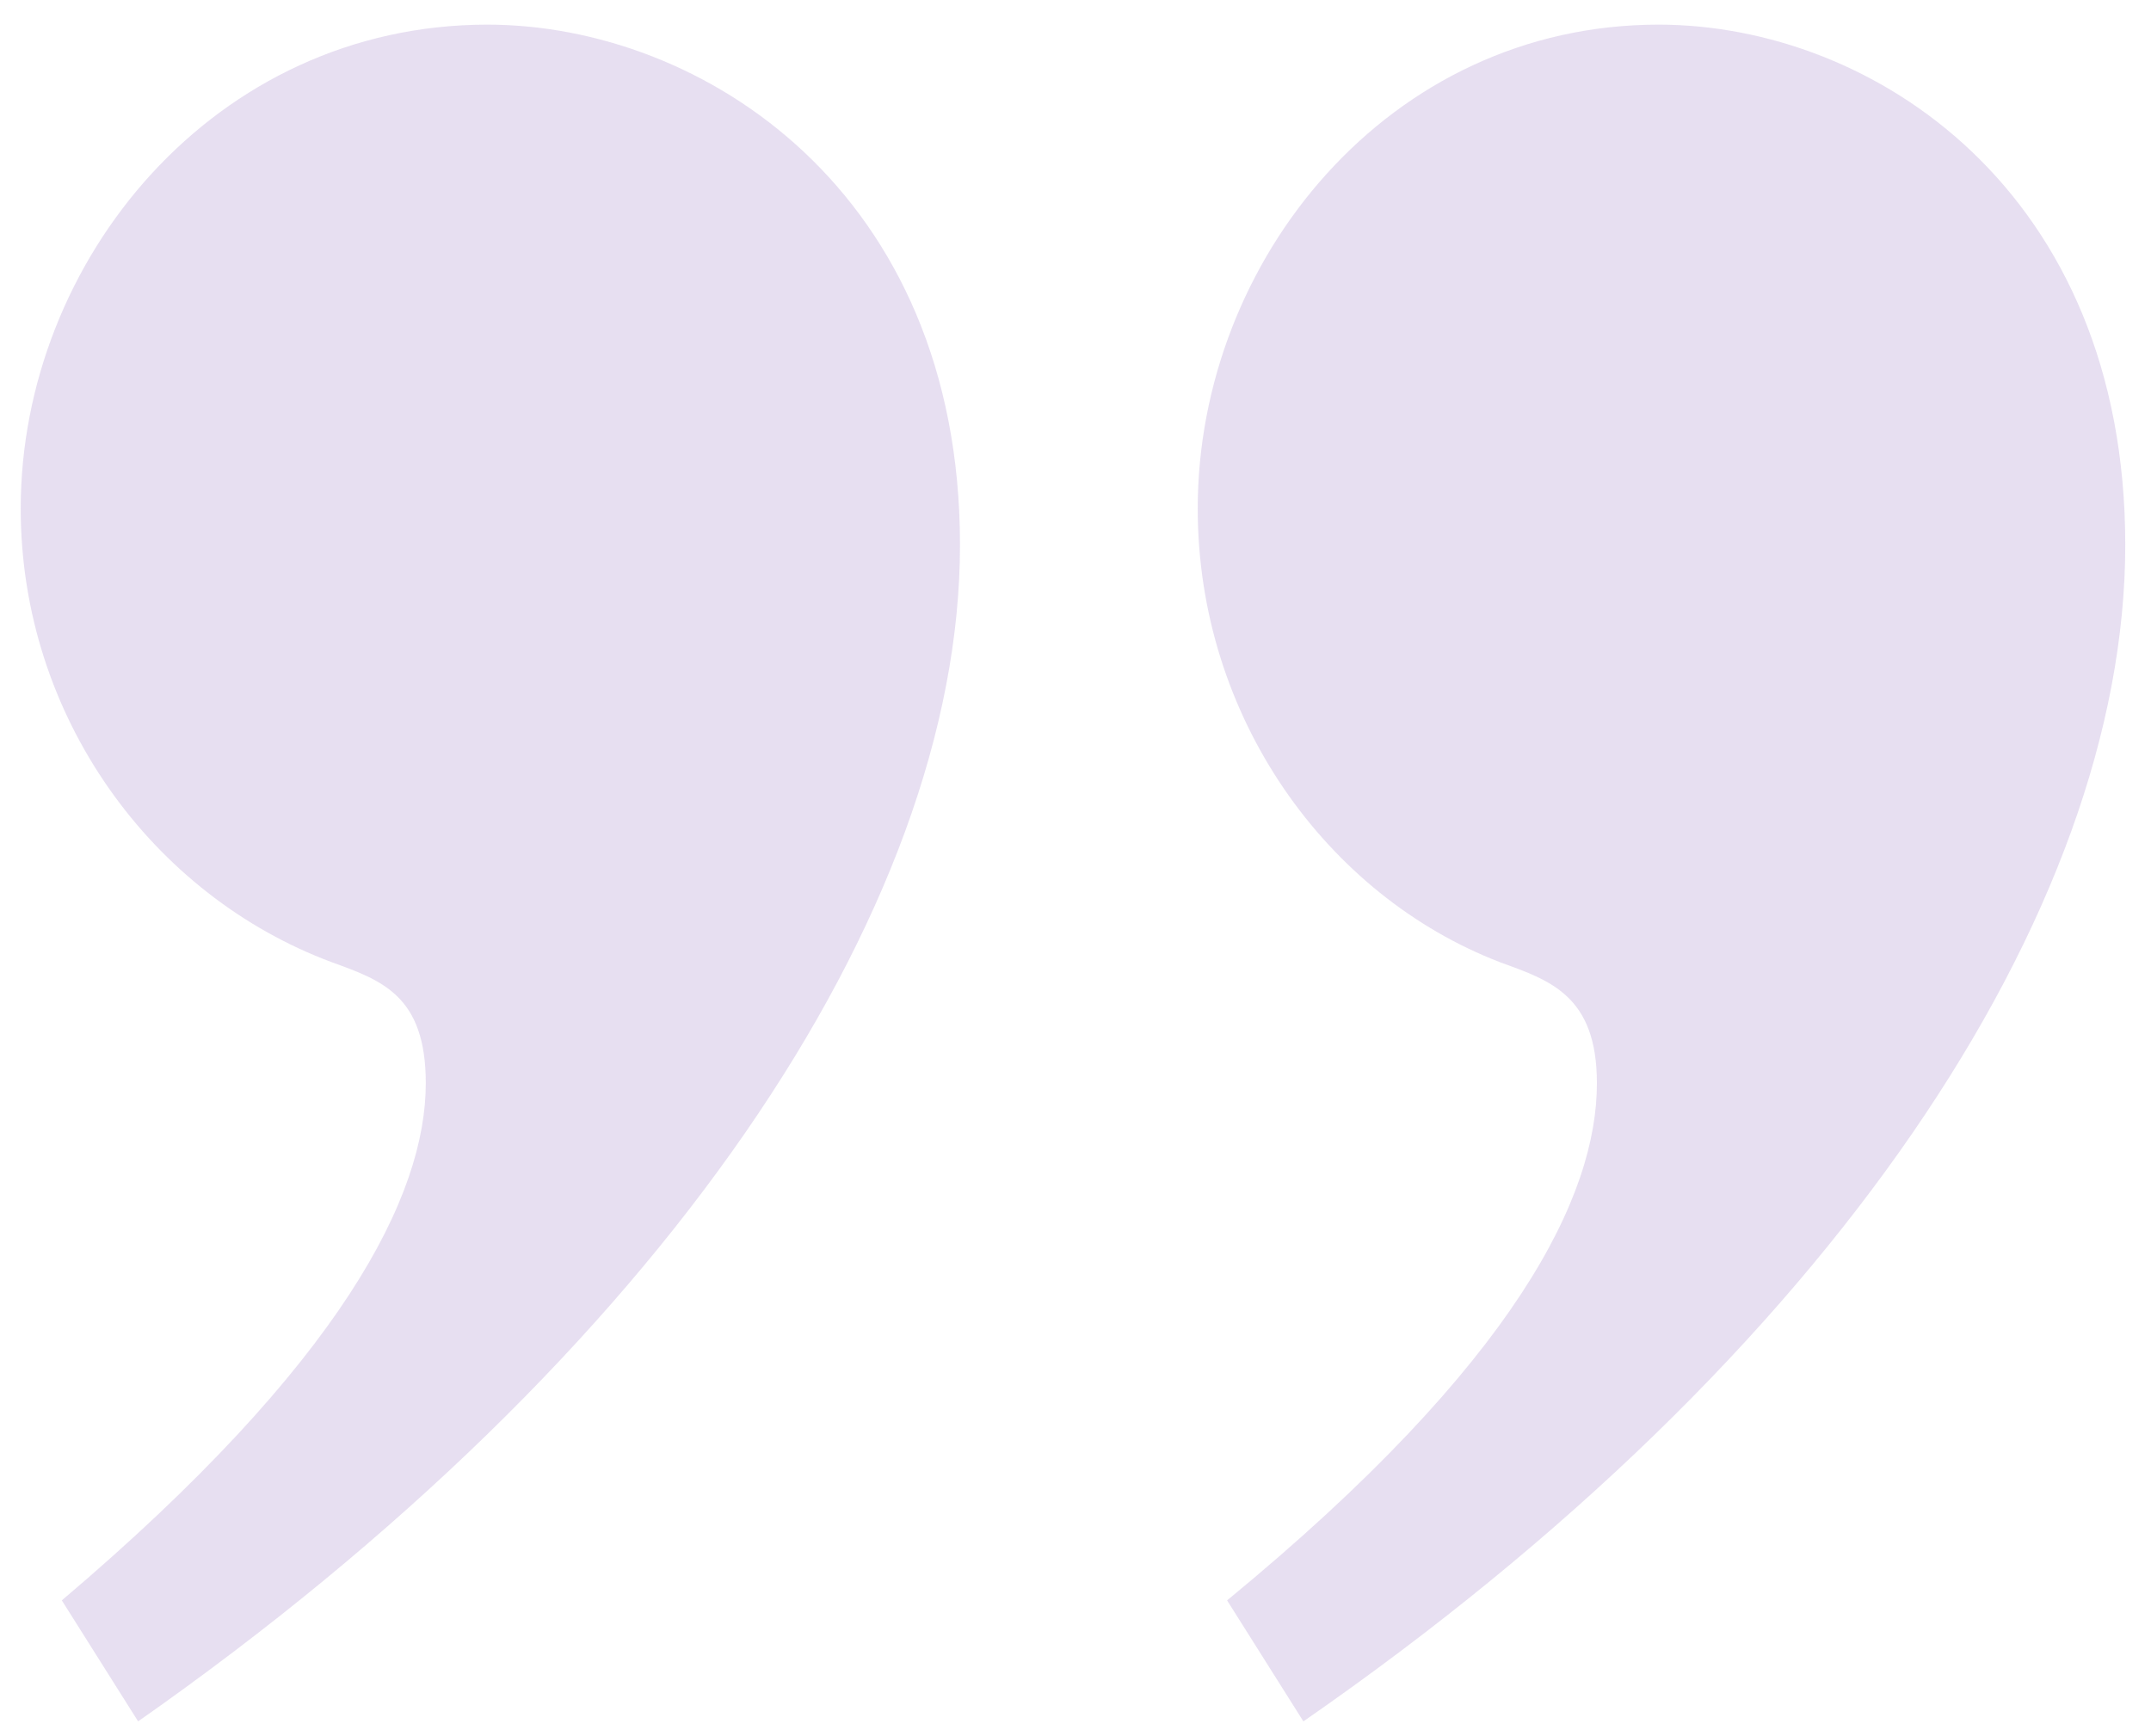 <svg width="57" height="46" viewBox="0 0 57 46" fill="none" xmlns="http://www.w3.org/2000/svg">
<path d="M32.517 42.416L34.539 45.623C48.54 35.923 56.318 24.14 56.318 14.441C56.318 5.062 49.629 0.653 43.951 0.653C36.795 0.653 31.739 6.906 31.739 13.479C31.739 19.01 35.161 23.739 39.751 25.503C41.073 25.984 42.317 26.384 42.317 28.709C42.317 31.675 40.217 36.084 32.517 42.416ZM1.638 42.416L3.66 45.623C17.505 35.923 25.439 24.14 25.439 14.441C25.439 5.062 18.594 0.653 12.916 0.653C5.682 0.653 0.549 6.906 0.549 13.479C0.549 19.01 4.049 23.739 8.794 25.503C10.116 25.984 11.283 26.384 11.283 28.709C11.283 31.675 9.105 36.084 1.638 42.416Z" fill="#885FBA" fill-opacity="0.2"/>
</svg>
